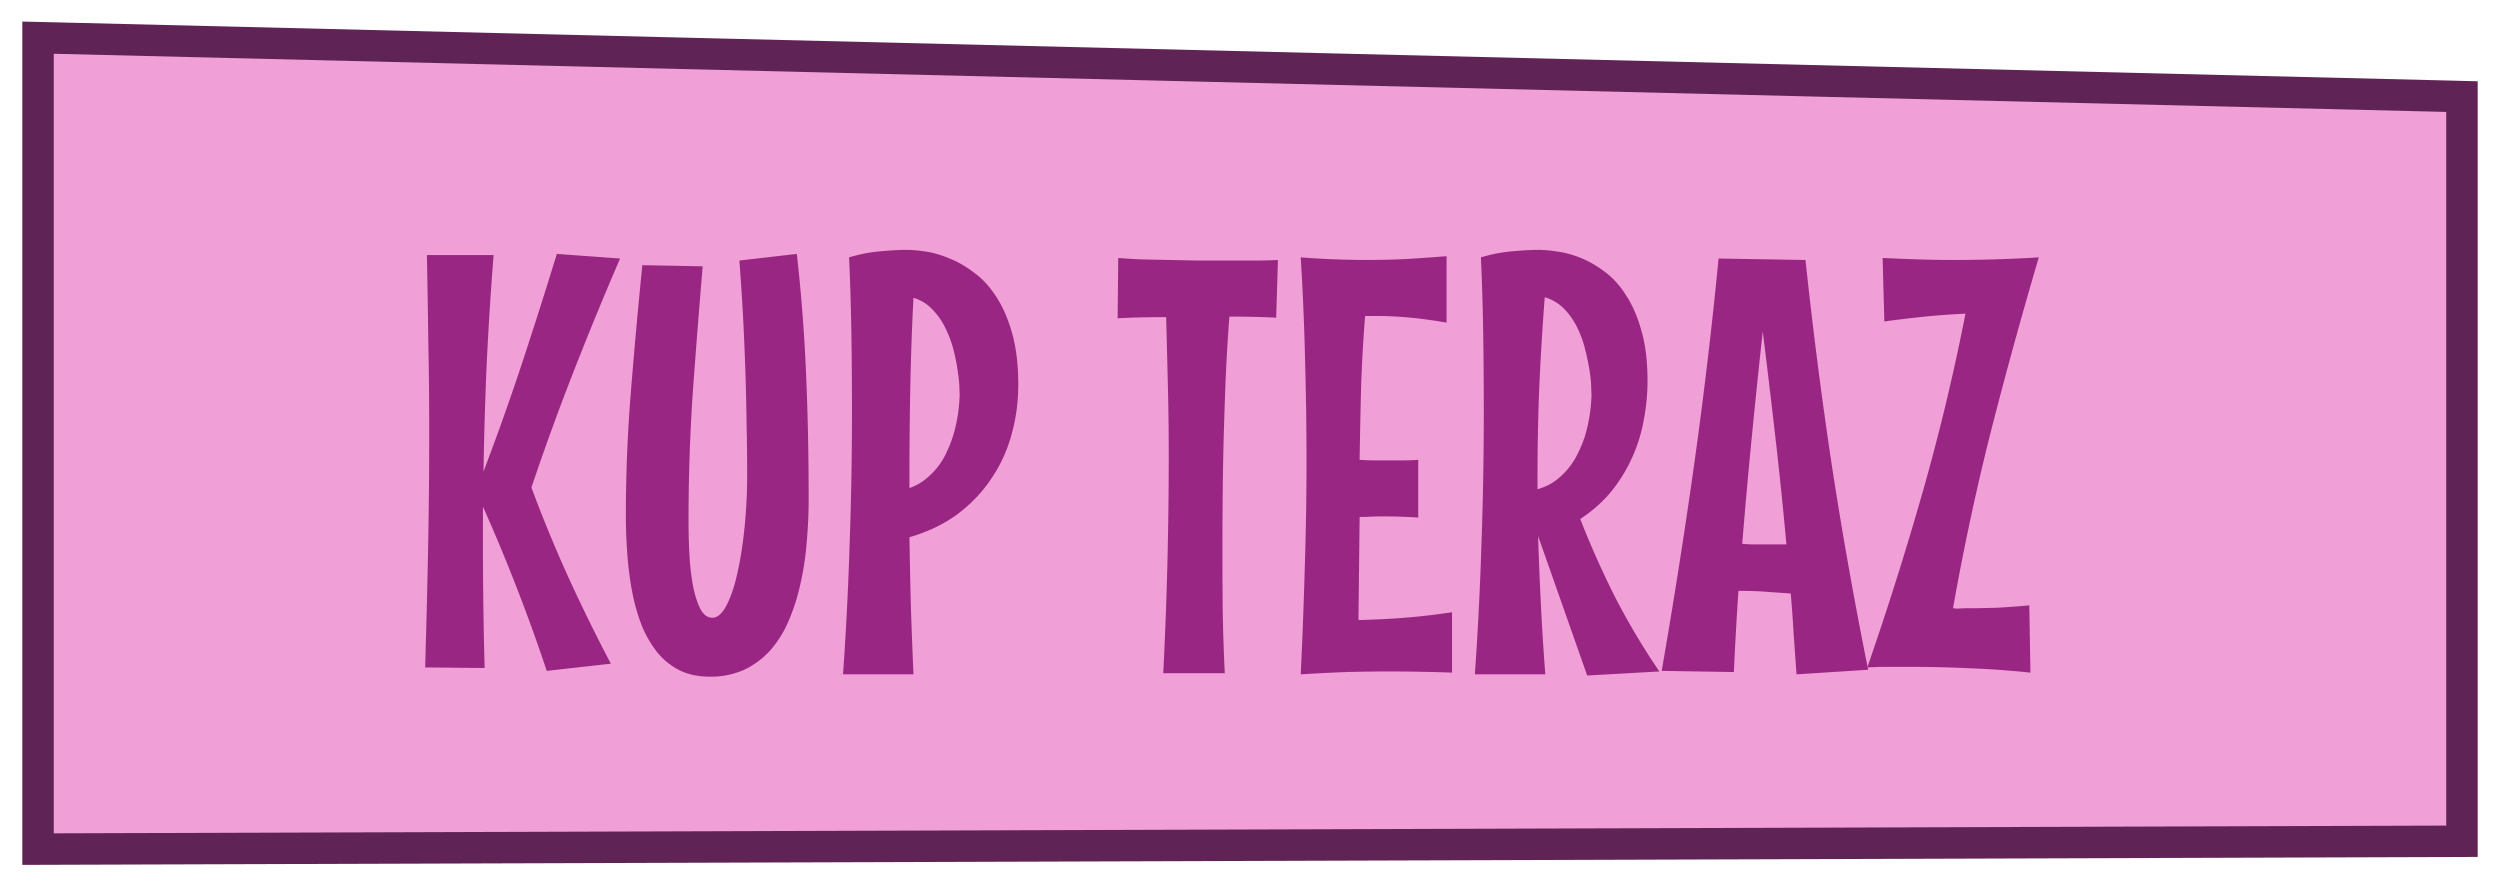 <svg width="93" height="33" fill="none" xmlns="http://www.w3.org/2000/svg"><path d="M91.585 4.164v-.57l-.57-.015-89-2.164-.6-.014v30.186l.587-.002 89-.288.583-.002V4.164z" fill="#F19FD7" stroke="#602355" stroke-width="1.17"/><path d="M18.362 9.488c-.107 1.361-.193 2.71-.257 4.05a148.802 148.802 0 0 0-.119 4.007 99.74 99.74 0 0 0 1.429-4.018c.444-1.346.877-2.707 1.3-4.082l2.352.172a131.971 131.971 0 0 0-1.74 4.233 95.296 95.296 0 0 0-1.558 4.286 50.819 50.819 0 0 0 1.376 3.34 63.52 63.52 0 0 0 1.579 3.213l-2.385.268a65.52 65.52 0 0 0-1.117-3.094 65.32 65.32 0 0 0-1.257-3.018v1.332c0 1.568.021 3.126.064 4.673l-2.213-.022c.043-1.46.08-2.918.108-4.372.029-1.454.043-2.915.043-4.383 0-1.096-.01-2.188-.032-3.276a539.395 539.395 0 0 0-.054-3.309h2.481zm11.28-.043c.164 1.461.279 2.94.343 4.437.065 1.49.097 3.047.097 4.673 0 .551-.025 1.099-.075 1.643a10.56 10.56 0 0 1-.237 1.547 7.244 7.244 0 0 1-.44 1.364 4.005 4.005 0 0 1-.677 1.085 3.1 3.1 0 0 1-.966.72 3.02 3.02 0 0 1-1.279.258c-.43 0-.806-.079-1.128-.236a2.574 2.574 0 0 1-.827-.666 4.112 4.112 0 0 1-.58-1 7.219 7.219 0 0 1-.354-1.246c-.086-.45-.147-.92-.183-1.407a20.068 20.068 0 0 1-.054-1.472c0-1.49.061-2.997.183-4.522.122-1.532.265-3.119.43-4.759l2.245.043c-.13 1.54-.251 3.094-.366 4.662a70.933 70.933 0 0 0-.16 4.845c0 .48.014.935.042 1.364.029.43.079.81.15 1.139.072.322.162.58.27.773.114.194.253.29.418.29.194 0 .369-.15.526-.45.165-.309.301-.71.409-1.204.114-.501.204-1.07.268-1.708a19.14 19.14 0 0 0 .097-1.944c0-.63-.007-1.264-.021-1.901a100.765 100.765 0 0 0-.129-3.942 84.56 84.56 0 0 0-.14-2.139l2.138-.247zm8.238 4.888a6.79 6.79 0 0 1-.246 1.815 5.436 5.436 0 0 1-.741 1.633c-.33.502-.749.946-1.257 1.332-.509.38-1.11.67-1.805.87.014.867.032 1.726.054 2.578.028.846.06 1.687.096 2.525h-2.62c.114-1.626.196-3.251.246-4.877.058-1.626.086-3.262.086-4.91 0-.952-.007-1.9-.021-2.846a97.857 97.857 0 0 0-.086-2.879c.38-.114.763-.19 1.15-.225.393-.036.726-.054.998-.054.194 0 .43.021.71.064.286.043.58.13.88.258.308.122.613.297.913.527.308.222.584.522.828.902.243.372.44.827.59 1.364.15.537.226 1.178.226 1.923zm-4.049 3.824c.236-.086.44-.2.612-.343a2.694 2.694 0 0 0 .795-1.042 4.34 4.34 0 0 0 .226-.591c.136-.452.215-.942.236-1.472l-.01-.247c0-.158-.018-.355-.054-.59a6.356 6.356 0 0 0-.15-.796 4.172 4.172 0 0 0-.301-.838 2.54 2.54 0 0 0-.484-.709 1.547 1.547 0 0 0-.72-.45c-.057 1.11-.096 2.223-.118 3.34-.021 1.11-.032 2.23-.032 3.362v.376zm13.643-6.337c-.23-.015-.494-.026-.795-.033-.294-.007-.609-.01-.946-.01-.05.665-.093 1.357-.128 2.073-.03.709-.054 1.432-.076 2.17-.021.73-.036 1.468-.043 2.212a227.716 227.716 0 0 0 0 4.587c.015.767.04 1.508.076 2.224h-2.289a159.721 159.721 0 0 0 .204-8.046c0-.91-.01-1.797-.032-2.664l-.064-2.535c-.344 0-.67.003-.978.01-.308.008-.583.018-.827.033l.022-2.245c.258.021.547.04.87.053a547.499 547.499 0 0 0 2.105.043h2.106c.322 0 .608-.007.86-.021l-.065 2.148zm5.285 7.433a20.585 20.585 0 0 0-1.364-.043c-.13 0-.265.003-.409.01a7.72 7.72 0 0 1-.408.011l-.043 3.835a32.112 32.112 0 0 0 1.708-.085c.559-.044 1.15-.112 1.773-.205v2.245a69.189 69.189 0 0 0-2.288-.043c-.56 0-1.11.008-1.655.022a76.3 76.3 0 0 0-1.686.086c.064-1.332.114-2.65.15-3.953.043-1.31.065-2.632.065-3.964 0-1.275-.018-2.539-.054-3.792a97.663 97.663 0 0 0-.161-3.803 31.835 31.835 0 0 0 3.867.065 82.286 82.286 0 0 0 1.558-.108v2.471c-.444-.079-.885-.14-1.322-.183a12.95 12.95 0 0 0-1.289-.064h-.419a56.394 56.394 0 0 0-.15 2.675c-.022.888-.04 1.78-.054 2.675.186.014.372.021.559.021h1.095c.172 0 .348-.007.527-.021v2.148zm8.529-5.081c0 .48-.046.963-.14 1.45a5.839 5.839 0 0 1-1.203 2.653c-.315.387-.702.73-1.16 1.032a33.548 33.548 0 0 0 1.321 2.954 26.678 26.678 0 0 0 1.622 2.718l-2.685.15-1.826-5.189c.028.874.064 1.74.107 2.6.043.86.097 1.708.161 2.546h-2.62c.114-1.626.196-3.251.246-4.877.058-1.626.086-3.262.086-4.91 0-.952-.007-1.9-.021-2.846a97.857 97.857 0 0 0-.086-2.879c.38-.114.762-.19 1.15-.225.393-.036.726-.054.998-.054.194 0 .426.021.699.064.279.036.569.115.87.237.3.121.598.293.891.515.301.222.566.516.795.881.236.358.426.799.57 1.321.15.516.225 1.136.225 1.859zM57.195 18.2c.251-.071.47-.175.656-.311a2.709 2.709 0 0 0 .859-1.053c.1-.2.183-.401.247-.602a5.96 5.96 0 0 0 .247-1.525l-.01-.258c0-.165-.019-.369-.054-.612a8.25 8.25 0 0 0-.162-.795 3.781 3.781 0 0 0-.29-.827 2.676 2.676 0 0 0-.494-.72 1.66 1.66 0 0 0-.73-.44 106.874 106.874 0 0 0-.204 3.362 86.862 86.862 0 0 0-.065 3.362v.42zm9.636 6.886l-.107-1.493a55.479 55.479 0 0 0-.108-1.515c-.315-.021-.62-.043-.913-.064-.294-.022-.59-.033-.892-.033h-.14A124.104 124.104 0 0 0 64.5 25l-2.685-.043c.444-2.557.845-5.106 1.203-7.648.358-2.543.662-5.107.913-7.692l3.233.054c.272 2.556.598 5.099.978 7.627.386 2.52.838 5.06 1.353 7.616l-2.664.172zm-1.257-12.762c-.143 1.318-.28 2.632-.408 3.943a226.21 226.21 0 0 0-.355 3.963c.15.015.305.022.462.022h1.182a172.628 172.628 0 0 0-.408-3.964c-.15-1.31-.308-2.632-.473-3.964z" fill="#9A2683"/><path d="M75.844 9.574a181.206 181.206 0 0 0-1.794 6.52 92.908 92.908 0 0 0-1.397 6.532c.086.014.172.018.258.01a4.5 4.5 0 0 1 .29-.01c.387 0 .766-.007 1.139-.021.38-.022.763-.05 1.15-.086l.042 2.503a33.54 33.54 0 0 0-2.245-.162A47.537 47.537 0 0 0 71 24.807h-.773c-.258 0-.513.007-.763.021a122.866 122.866 0 0 0 2.04-6.456 81.688 81.688 0 0 0 1.612-6.703c-.494.021-.992.057-1.493.107-.494.05-1.002.111-1.525.183l-.065-2.363c.444.021.885.04 1.322.053.436.015.877.022 1.32.022 1.06 0 2.117-.032 3.17-.097z" fill="#9A2683"/></svg>